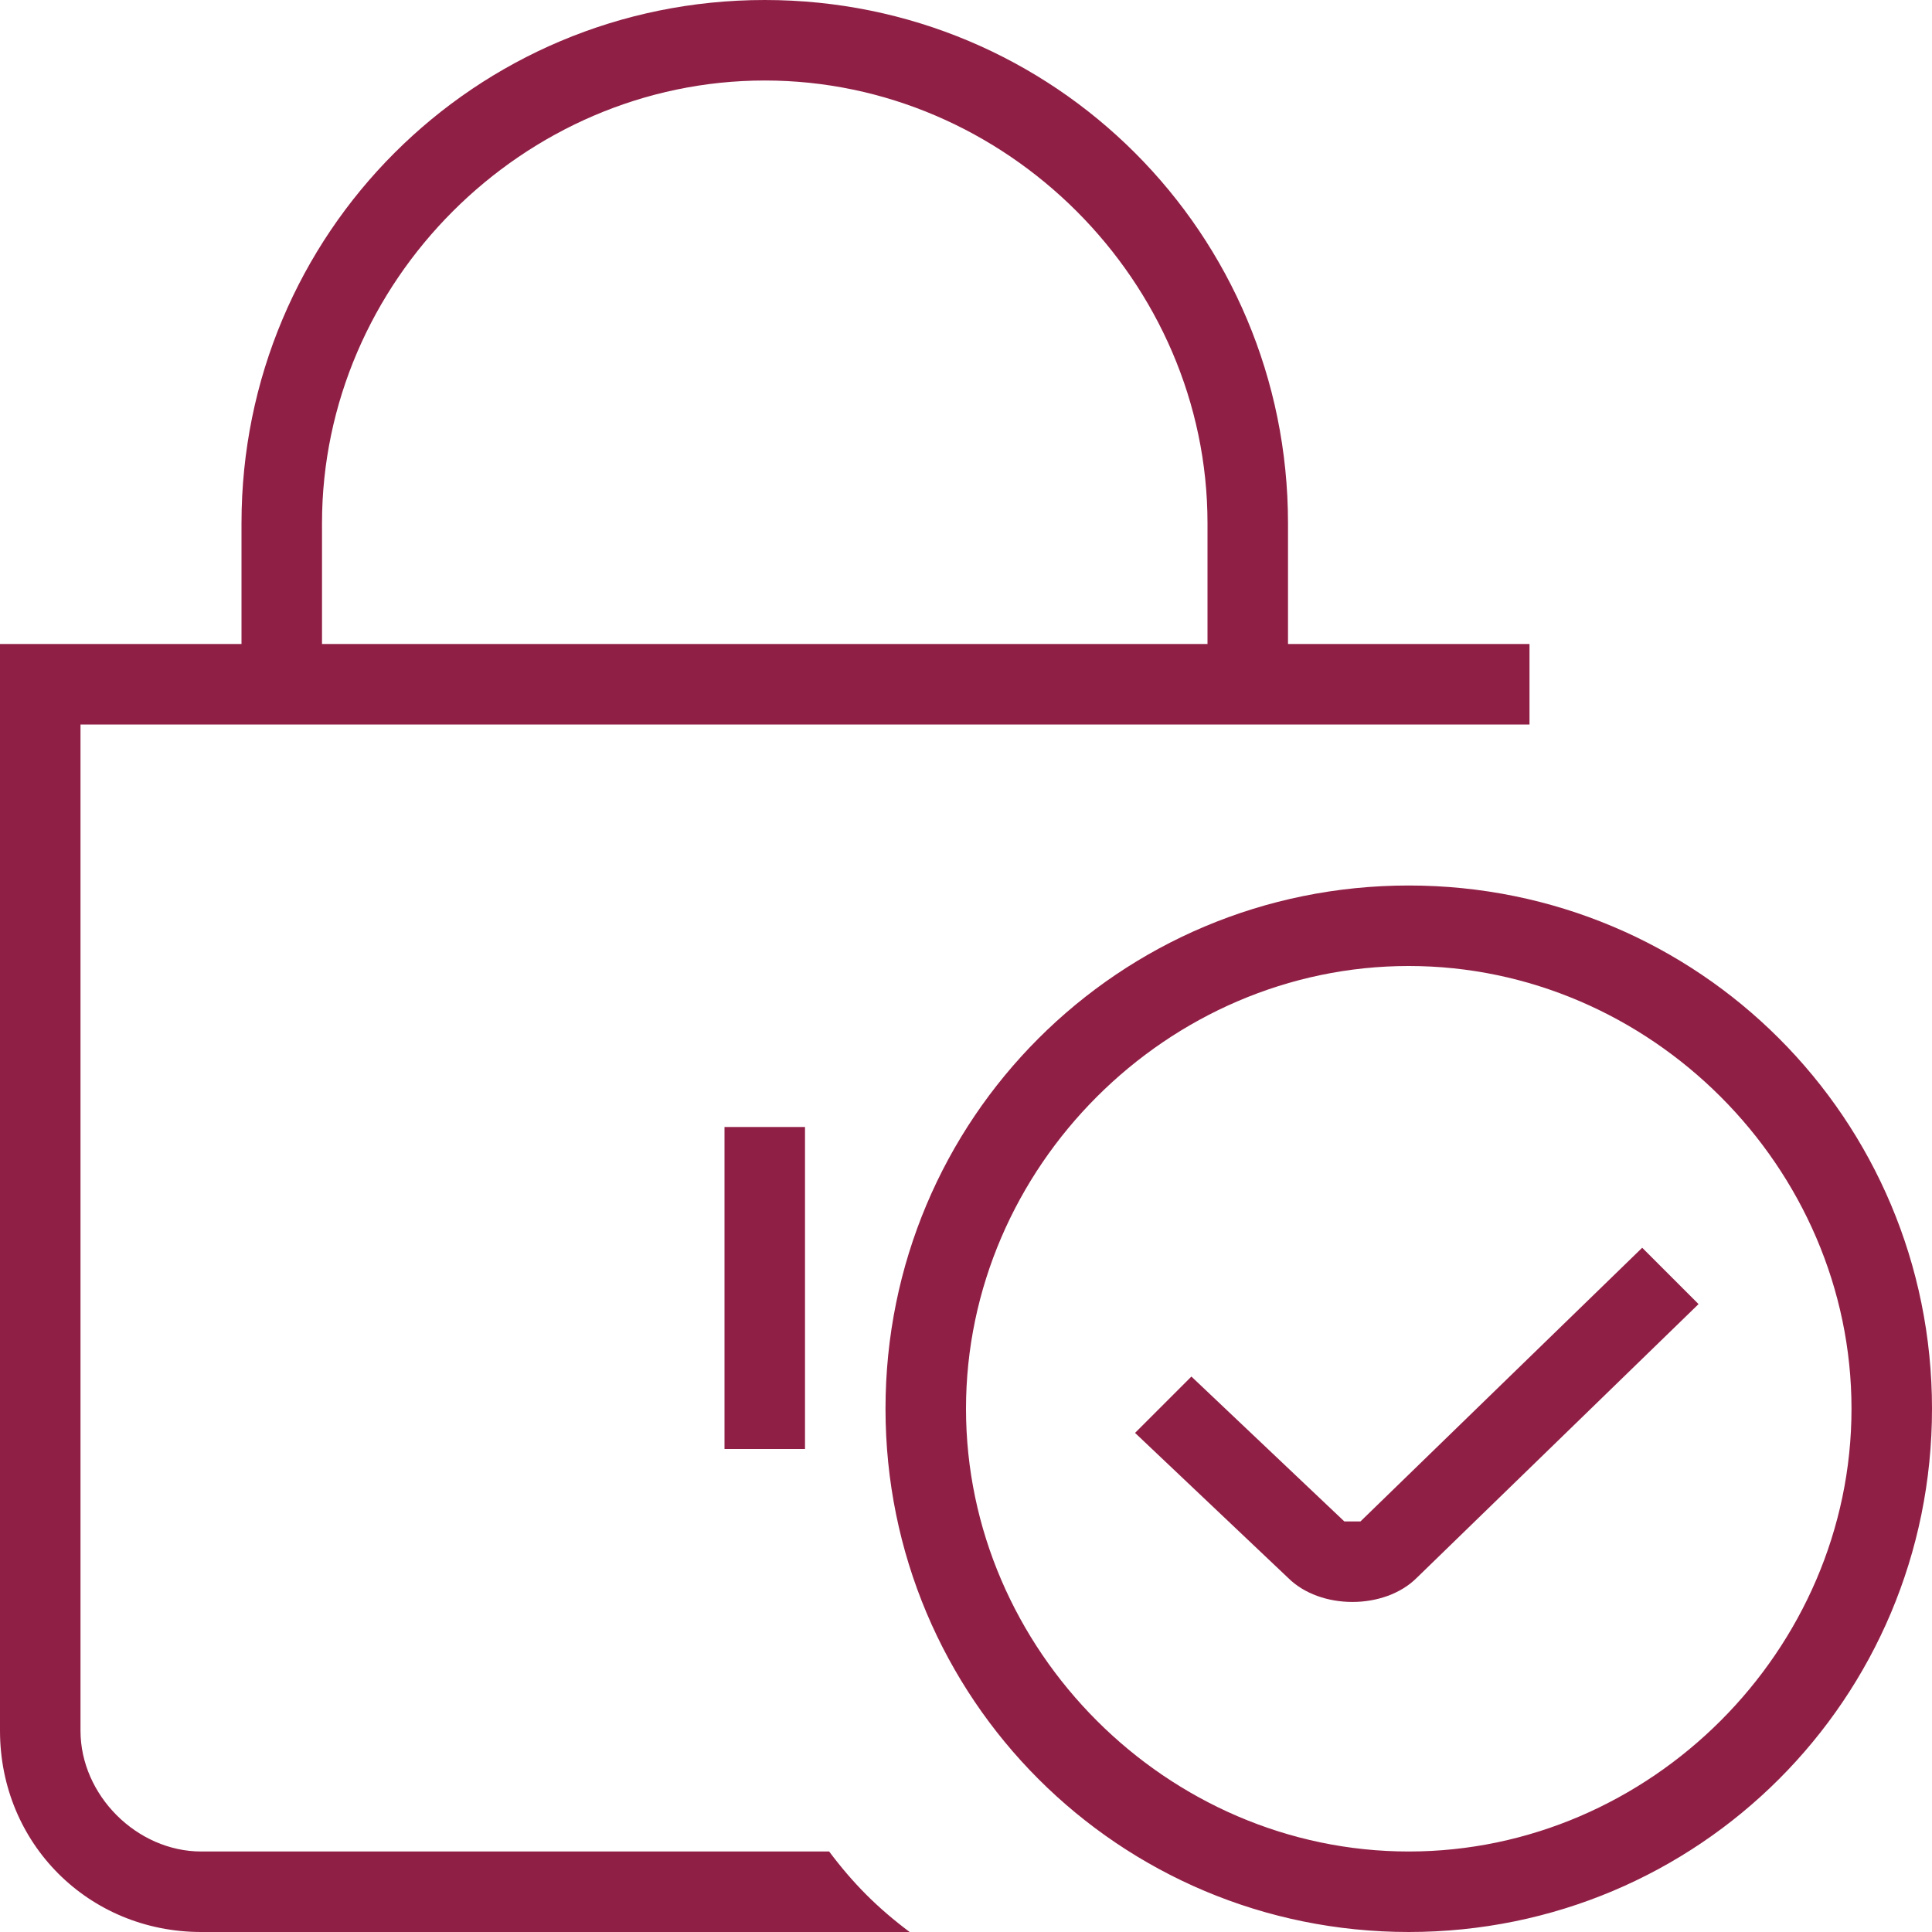 <svg xmlns="http://www.w3.org/2000/svg" viewBox="0 0 24 24"><defs><style>      .cls-1 {        fill: #901f45;      }    </style></defs><g><g id="Layer_1"><path class="cls-1" d="M17.5,11c-3.6,0-6.5,2.9-6.5,6.5s2.9,6.5,6.5,6.5,6.5-2.9,6.5-6.5-2.9-6.5-6.5-6.5ZM17.5,23c-3,0-5.5-2.5-5.5-5.5s2.5-5.5,5.5-5.5,5.5,2.5,5.5,5.5-2.5,5.5-5.5,5.5ZM20.4,15.5l.7.7-3.5,3.4c-.2.2-.5.3-.8.3s-.6-.1-.8-.3l-1.9-1.8.7-.7,1.9,1.8c0,0,.2,0,.2,0l3.5-3.4h0ZM2.5,23c-.8,0-1.5-.7-1.5-1.5v-12.5h18v-1h-3v-1.5c0-3.6-2.9-6.5-6.5-6.5S3,2.9,3,6.5v1.5H0v13.5c0,1.4,1.1,2.5,2.5,2.5h8.8c-.4-.3-.7-.6-1-1H2.5ZM4,6.5c0-3,2.5-5.5,5.5-5.5s5.5,2.5,5.5,5.5v1.5H4v-1.5ZM9,18v-4h1v4h-1Z"></path></g></g></svg>